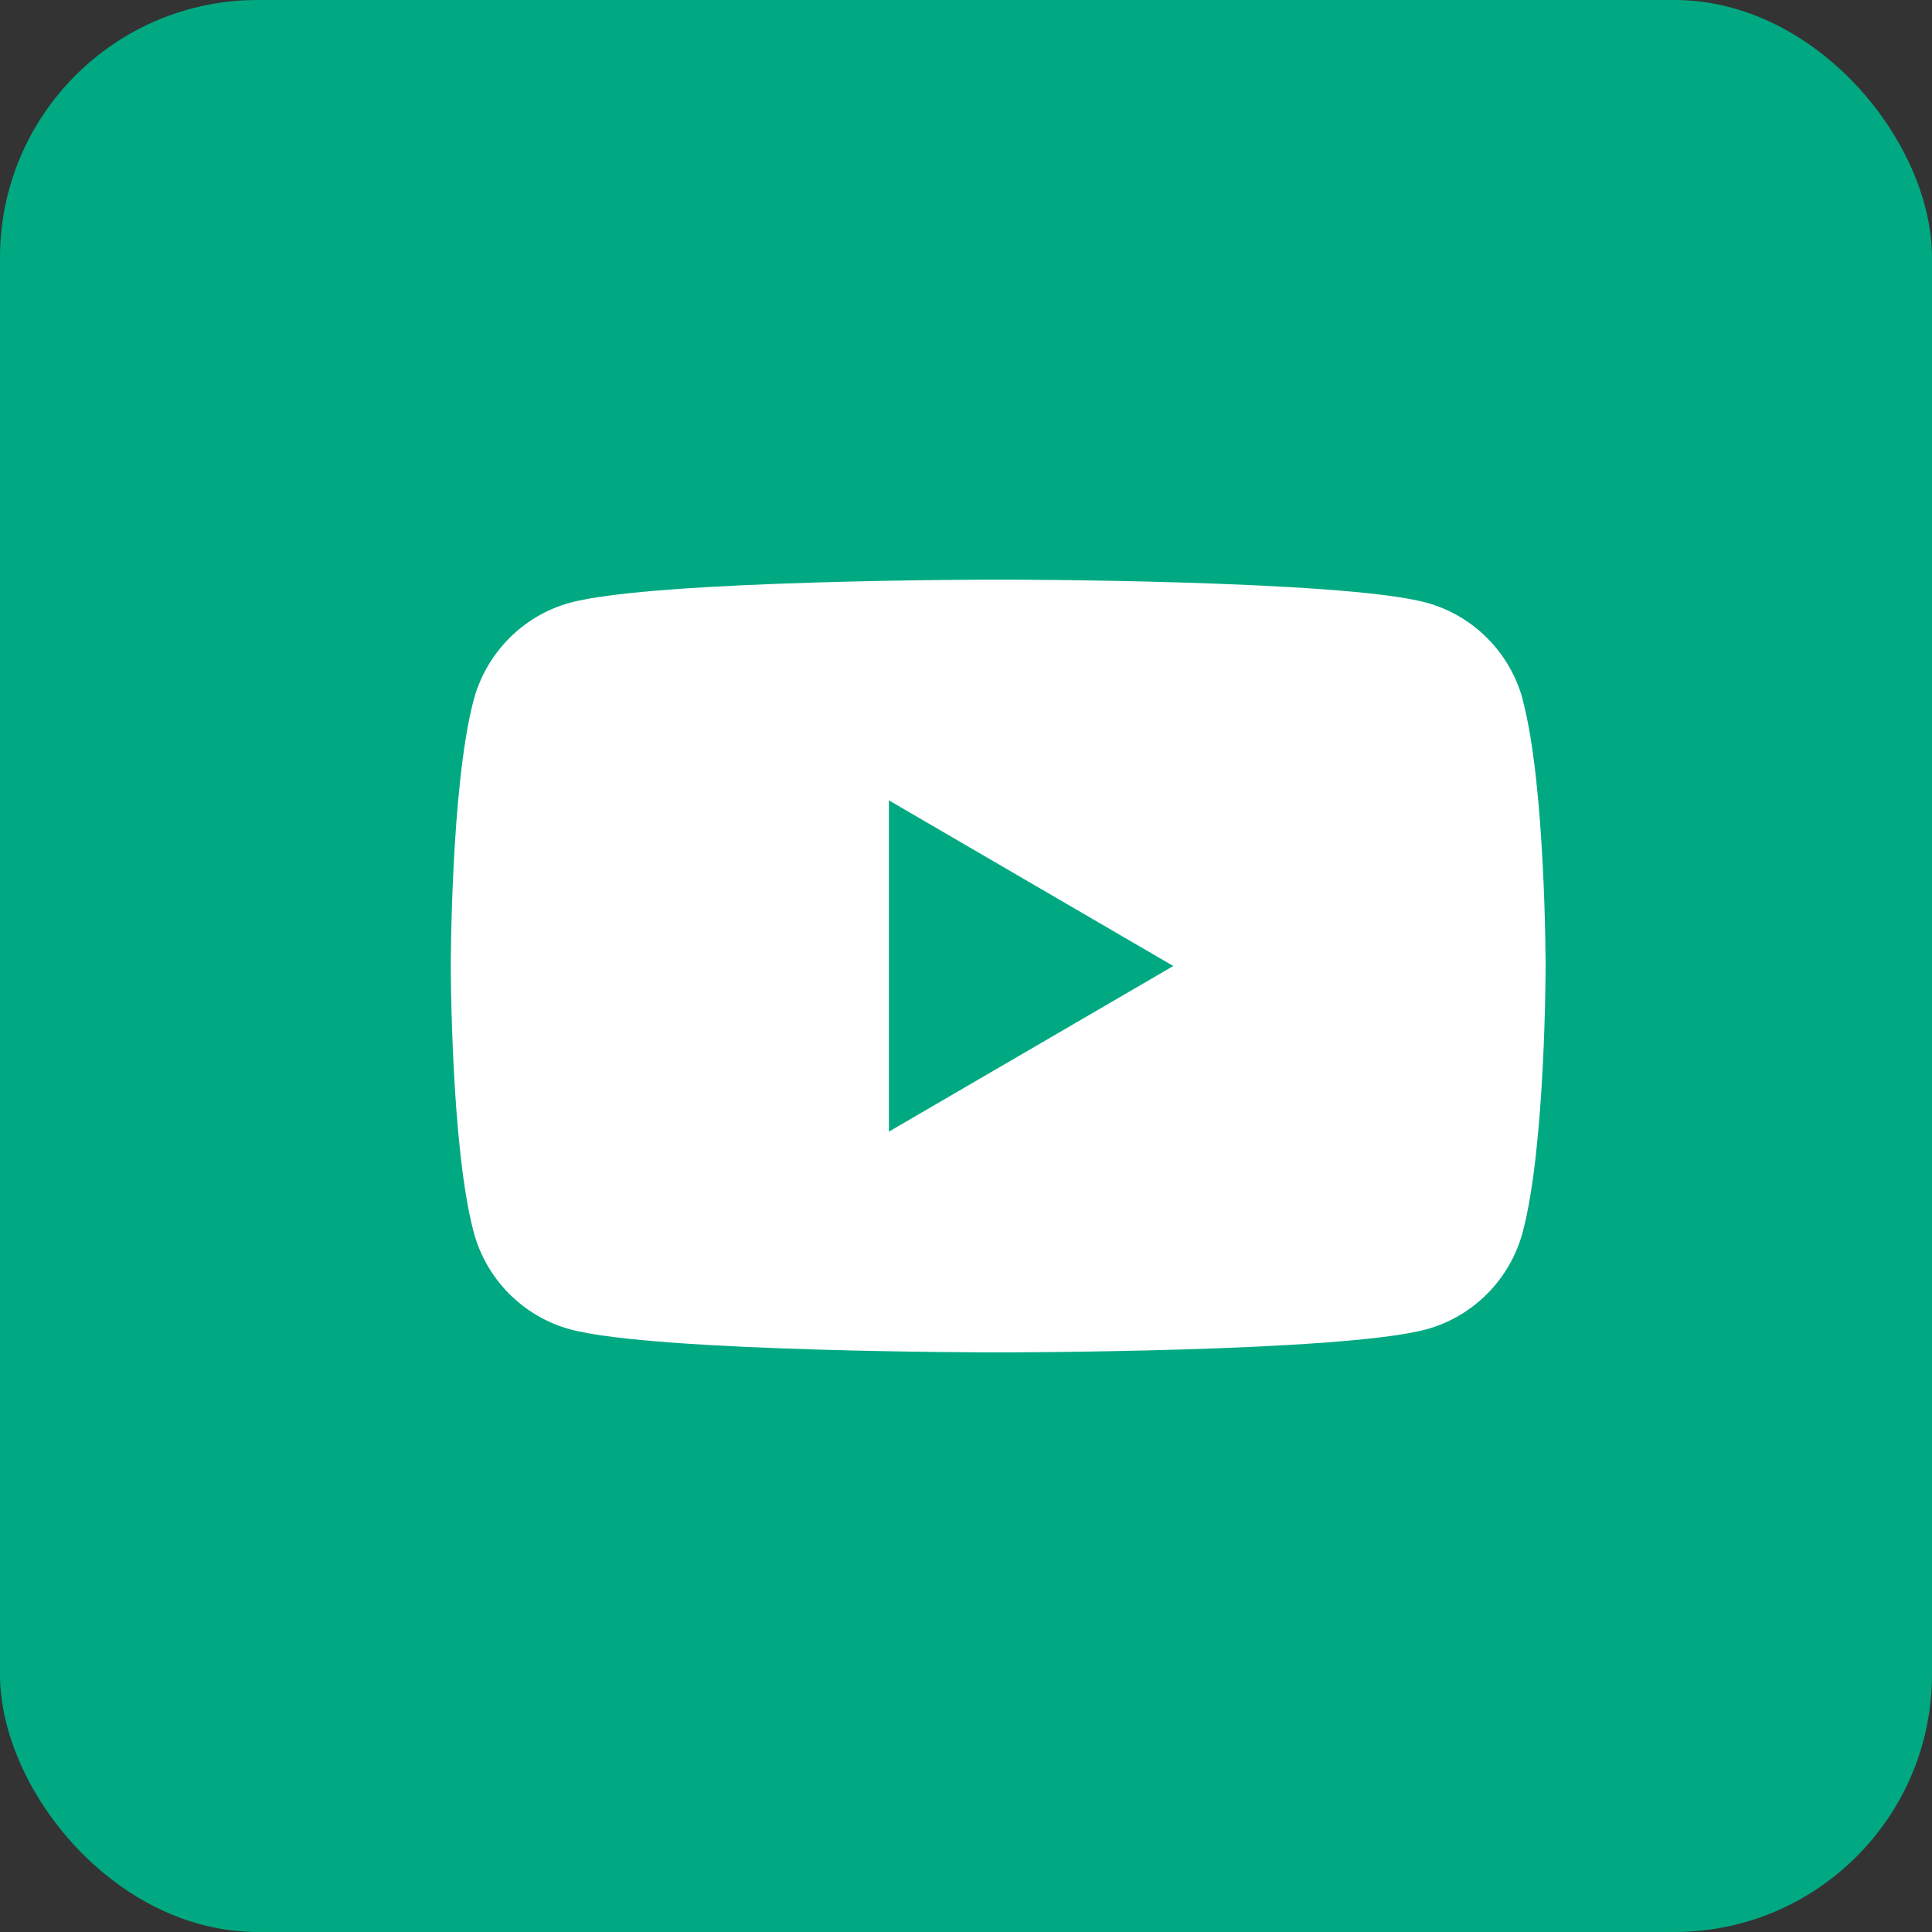 <svg width="30" height="30" viewBox="0 0 30 30" fill="none" xmlns="http://www.w3.org/2000/svg">
<rect x="0" y="0" width="30" height="30" fill="#333333" stroke="none"/>
<rect width="30" height="30" rx="4" fill="#01A982"/>
<g clip-path="url(#clip0_1191_68)">
<path fill-rule="evenodd" clip-rule="evenodd" d="M23.648 10.873C23.454 10.138 22.878 9.555 22.145 9.357C20.818 9 15.502 9 15.502 9C15.502 9 10.188 9 8.86 9.357C8.128 9.553 7.552 10.133 7.354 10.873C7 12.209 7 15 7 15C7 15 7 17.791 7.354 19.127C7.548 19.862 8.124 20.445 8.857 20.643C10.186 21 15.5 21 15.5 21C15.5 21 20.818 21 22.143 20.643C22.872 20.447 23.45 19.867 23.646 19.127C24 17.789 24 15 24 15C24 15 24 12.209 23.646 10.873H23.648ZM13.803 17.572V12.428L18.219 15L13.803 17.572Z" fill="white"/>
</g>
<defs>
<clipPath id="clip0_1191_68">
<rect width="17" height="12" fill="white" transform="translate(7 9)"/>
</clipPath>
</defs>
</svg>

